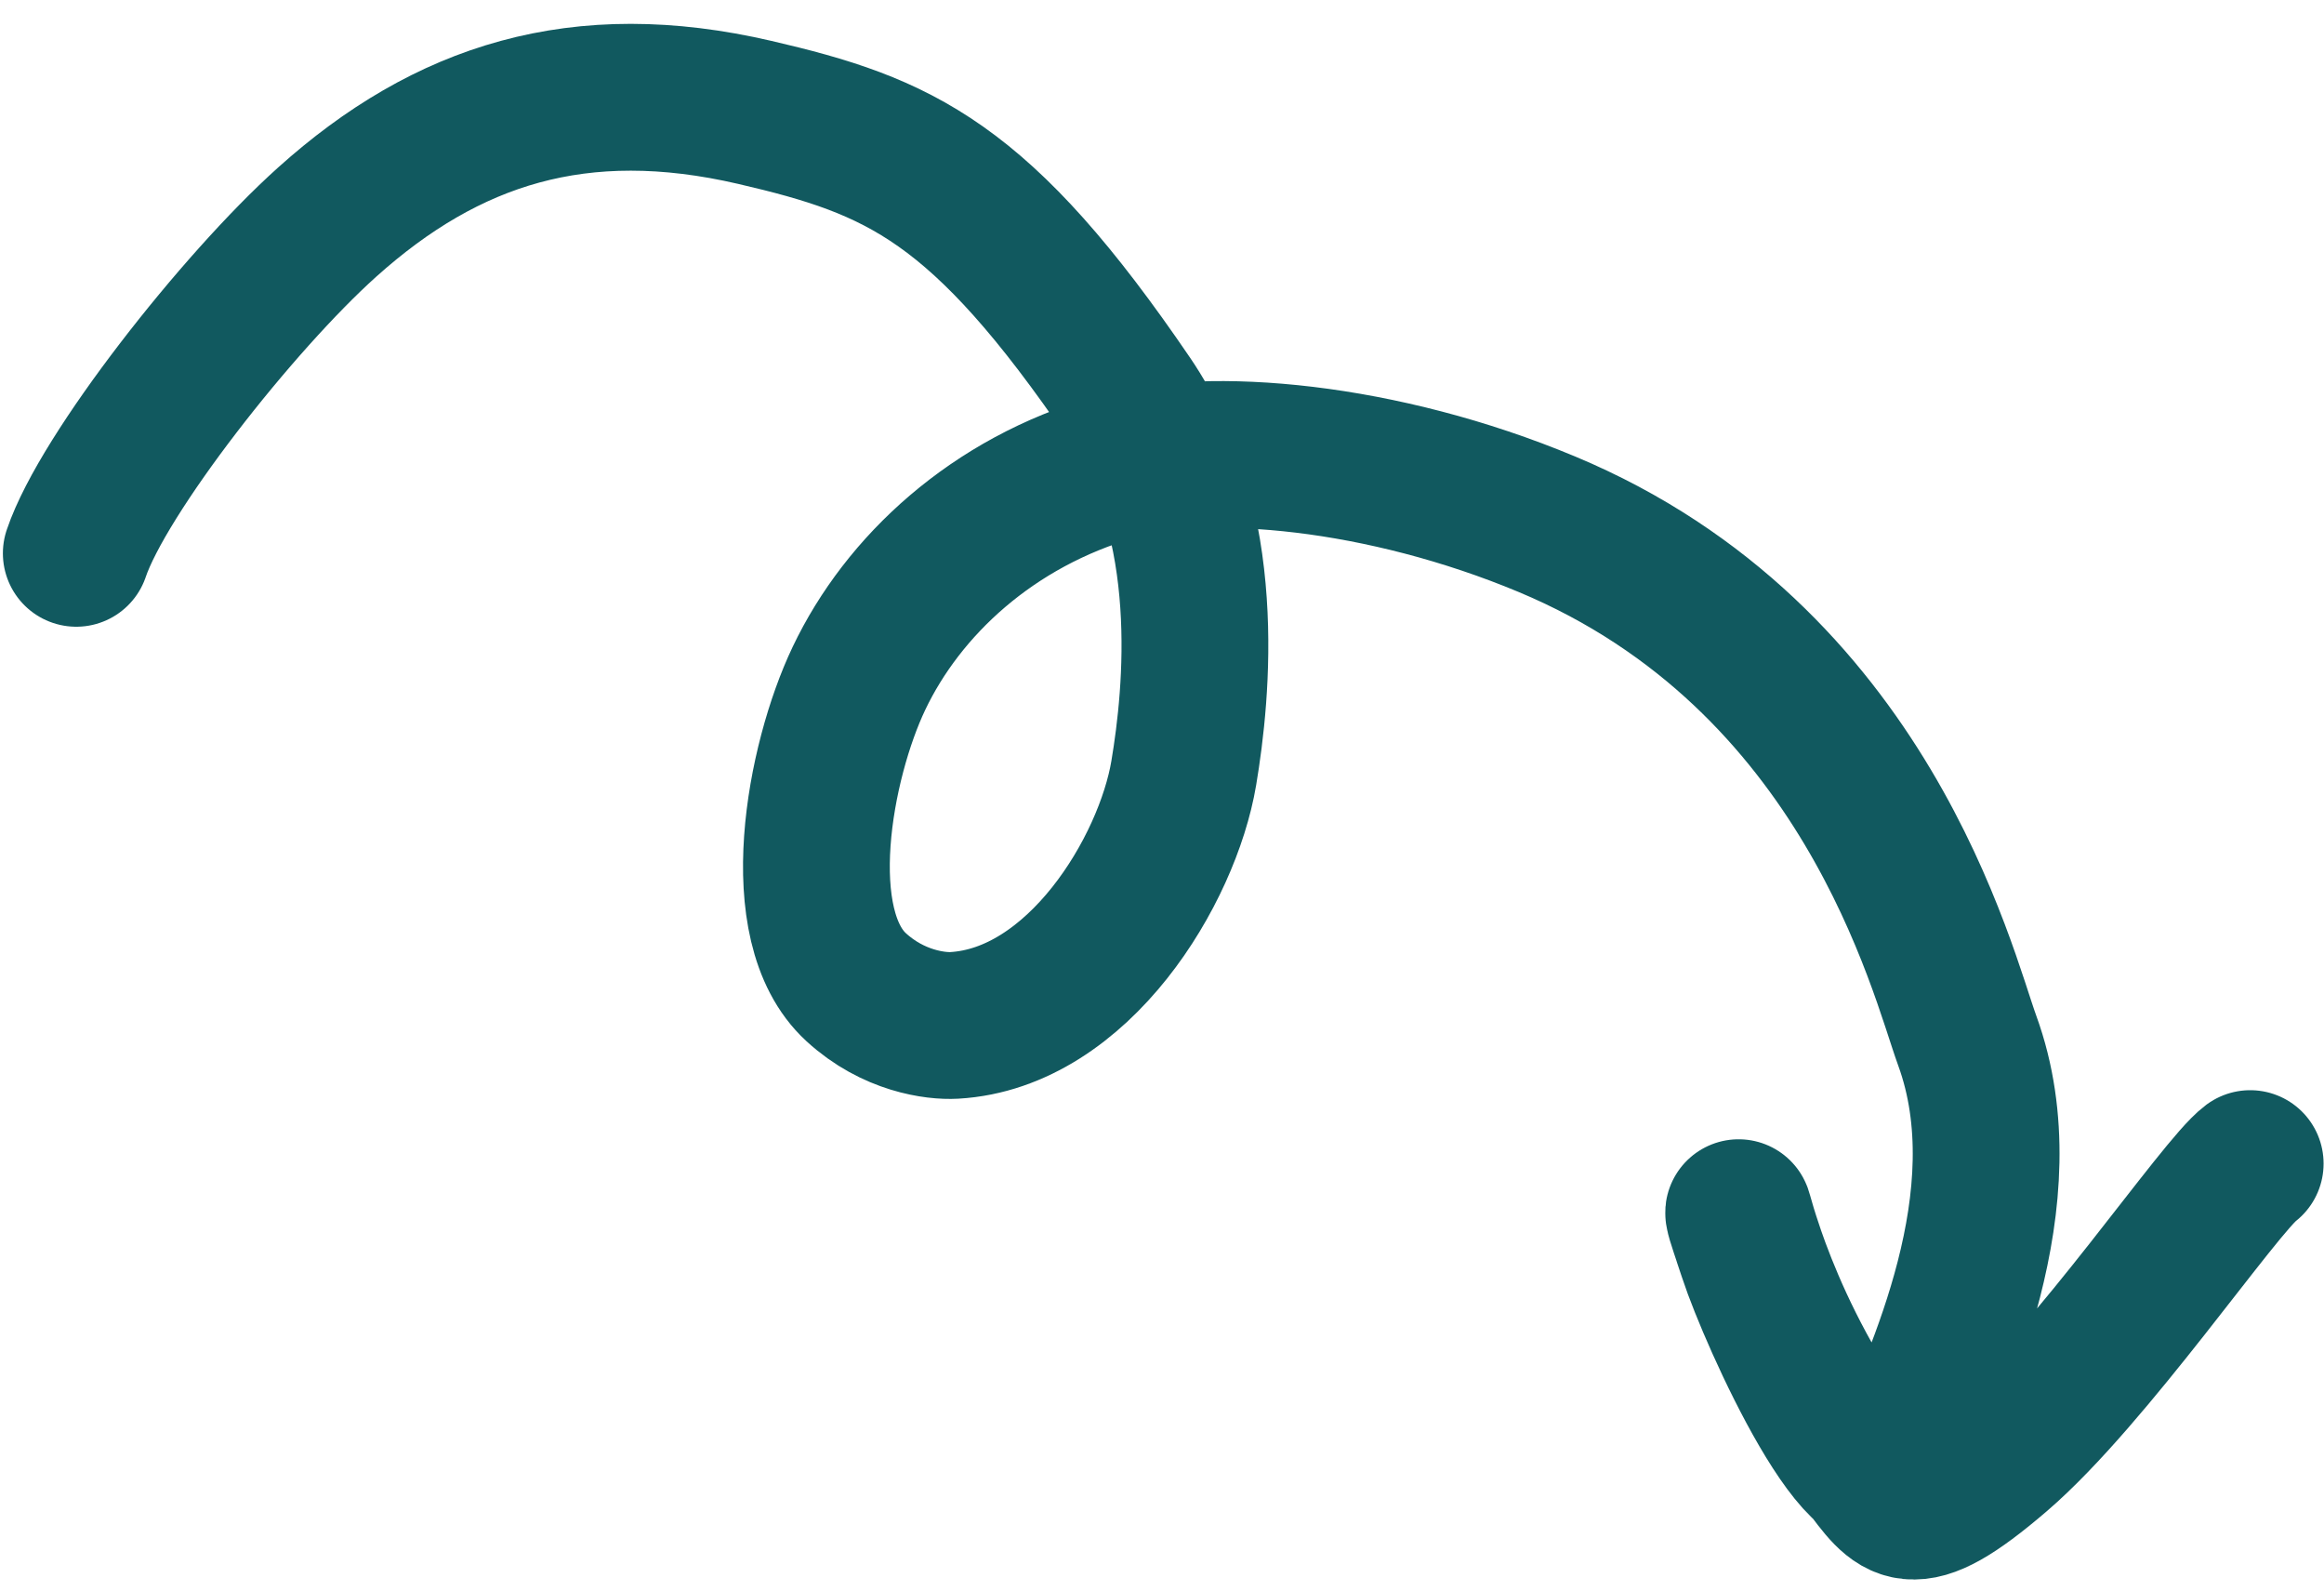 <svg width="95" height="65" viewBox="0 0 95 65" fill="none" xmlns="http://www.w3.org/2000/svg">
<path d="M3.118 22.612C4.219 19.355 9.72 12.356 13.372 9.078C18.266 4.685 23.691 2.932 30.849 4.592C36.782 5.968 40.101 7.396 46.173 16.314C49.644 21.412 48.937 28.323 48.39 31.589C47.723 35.569 44.089 41.612 39.003 41.904C38.258 41.946 36.516 41.737 34.996 40.341C32.239 37.81 33.489 31.13 35.112 27.722C36.912 23.943 40.564 20.527 45.593 19.082C49.411 17.984 56.512 18.618 63.23 21.422C76.294 26.875 79.391 39.711 80.416 42.525C82.766 48.968 79.14 56.362 77.731 59.755C76.482 62.763 72.432 53.795 71.619 51.302C71.376 50.555 71.107 49.811 71.074 49.585C71.007 49.12 72.112 54.48 76.188 59.837C77.6 61.693 78.024 62.647 81.711 59.484C85.457 56.271 90.736 48.482 91.983 47.552" stroke="#11595F" stroke-width="6" stroke-linecap="round"/>
</svg>
